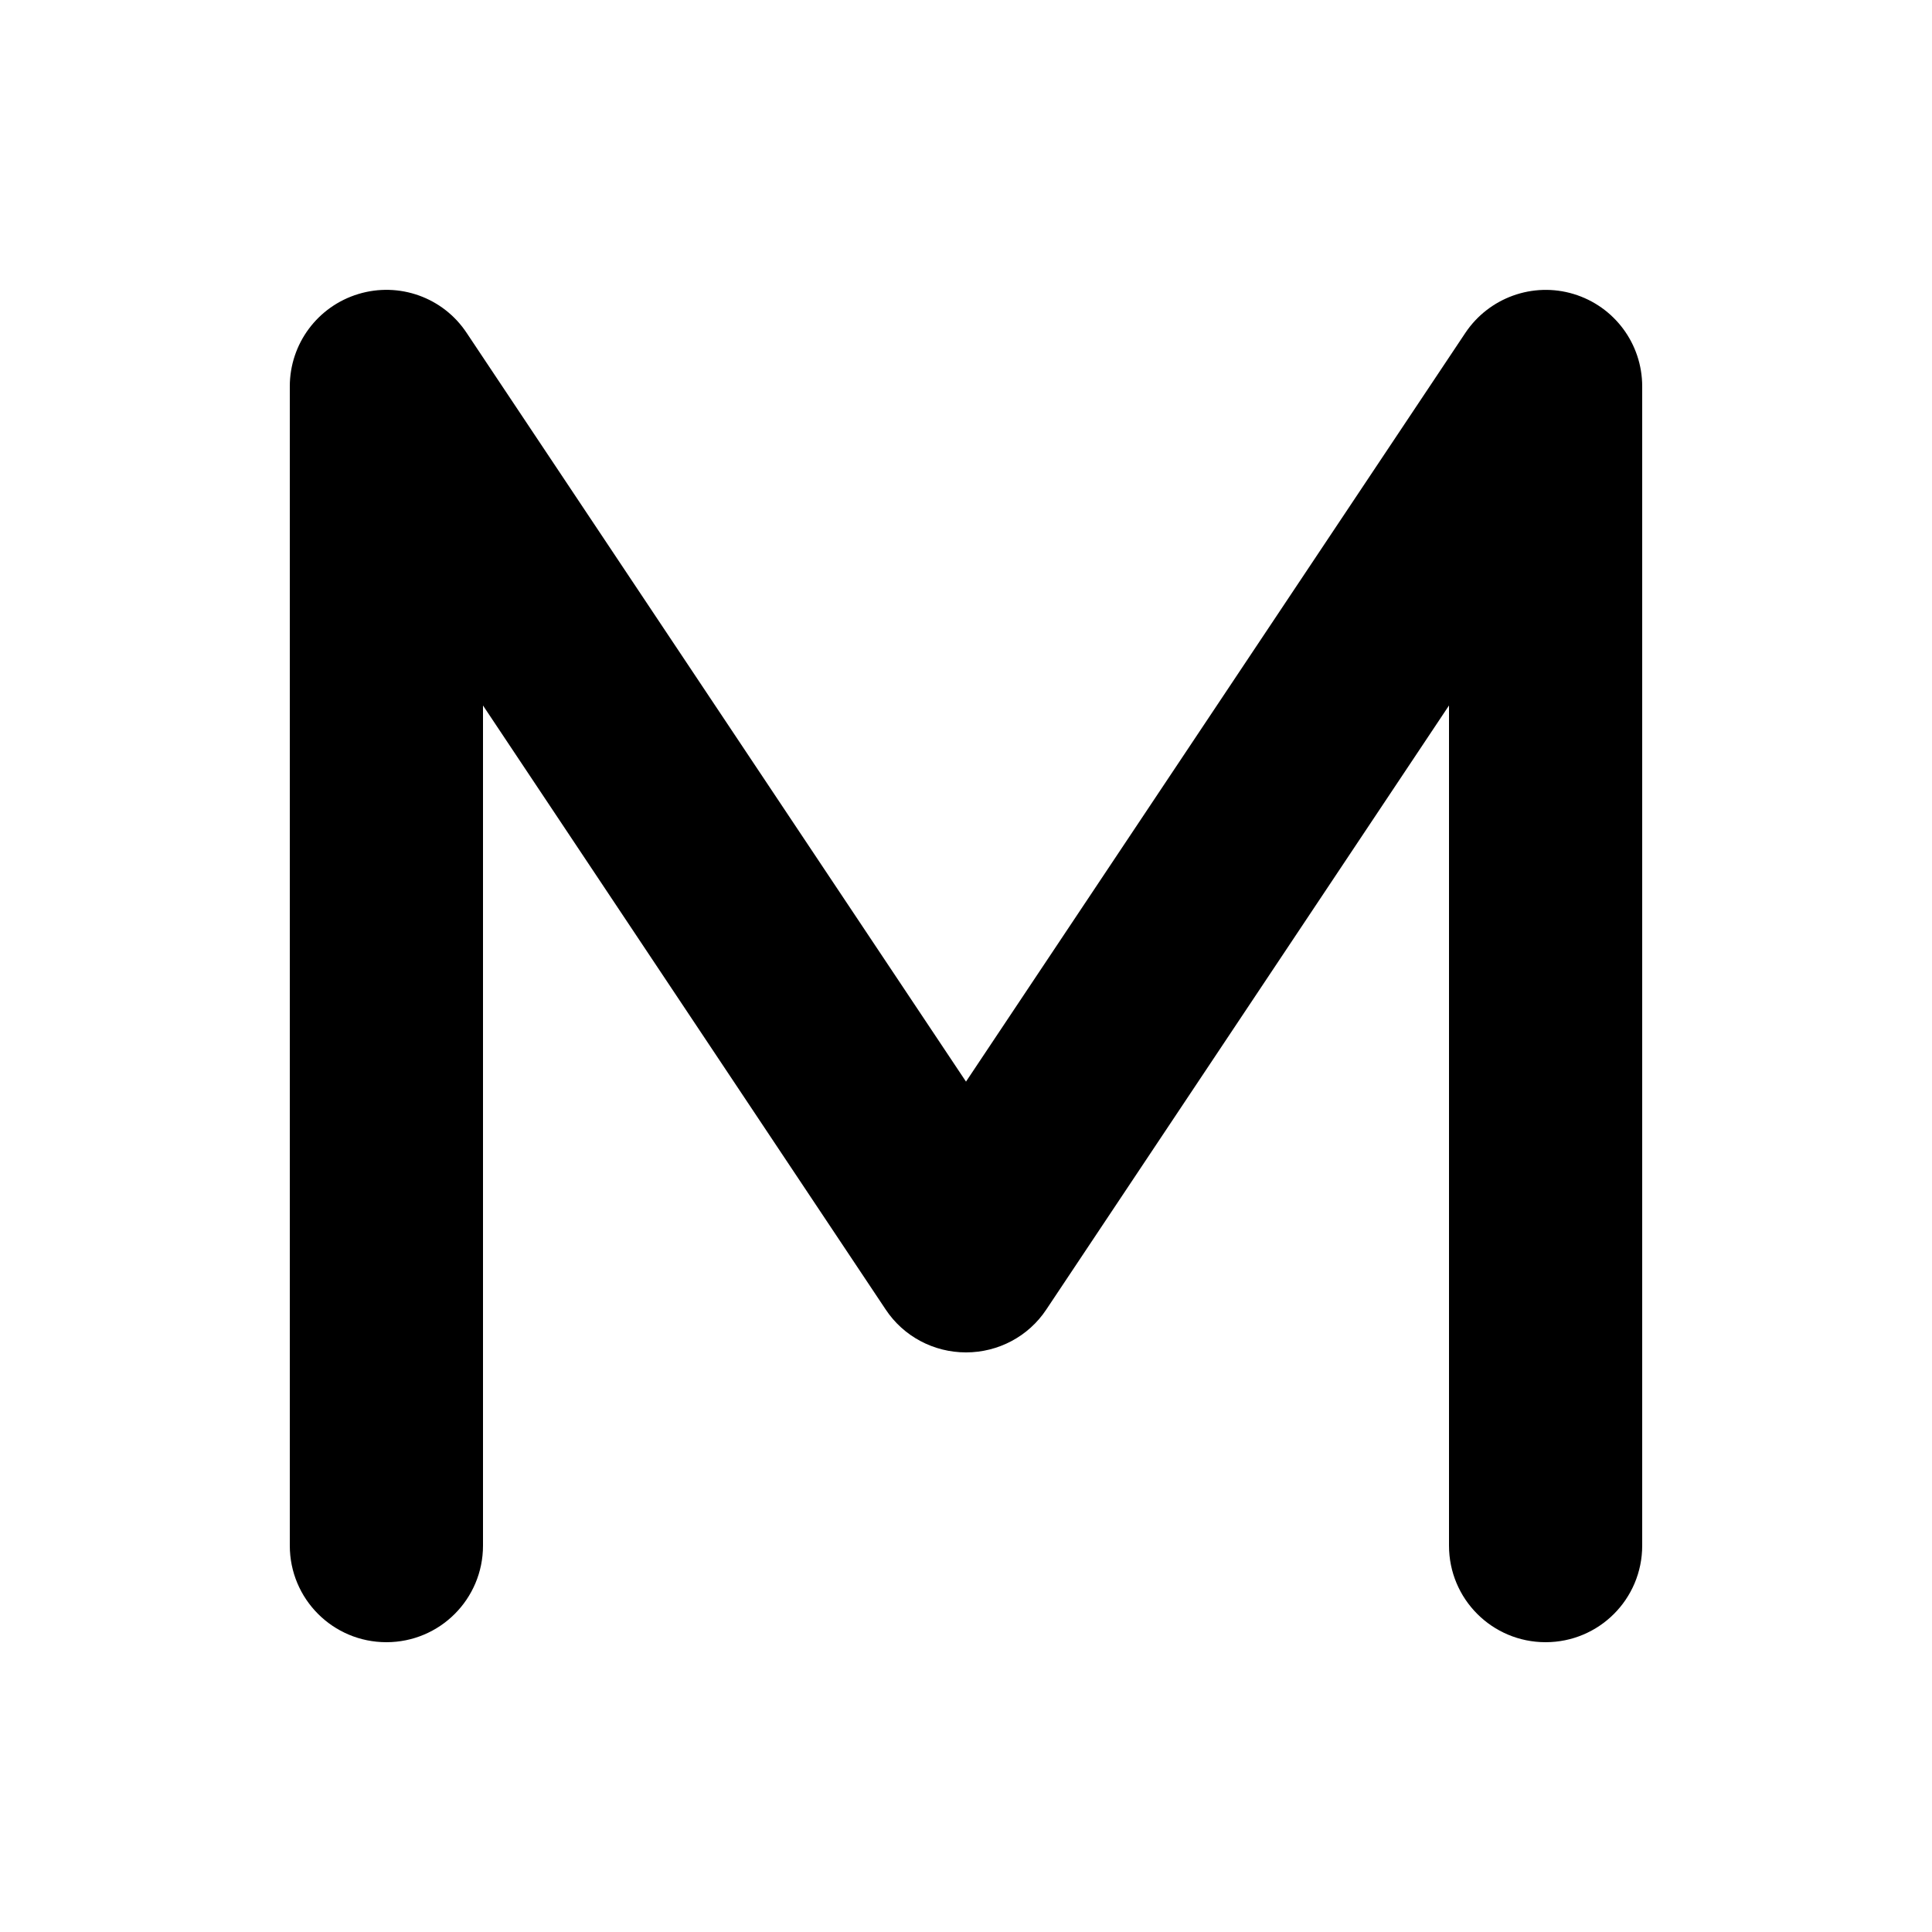 <svg xmlns="http://www.w3.org/2000/svg" viewBox="0 0 640 640"><!--! Font Awesome Free 7.0.1 by @fontawesome - https://fontawesome.com License - https://fontawesome.com/license/free (Icons: CC BY 4.0, Fonts: SIL OFL 1.1, Code: MIT License) Copyright 2025 Fonticons, Inc. --><path fill="currentColor" d="M118.7 97.4C132.2 93.3 146.8 98.5 154.6 110.3L320 358.3L485.4 110.3C493.2 98.6 507.8 93.3 521.3 97.4C534.8 101.5 544 113.9 544 128L544 512C544 529.7 529.7 544 512 544C494.3 544 480 529.7 480 512L480 233.7L346.6 433.8C340.7 442.7 330.7 448 320 448C309.3 448 299.3 442.7 293.4 433.8L160 233.7L160 512C160 529.7 145.7 544 128 544C110.3 544 96 529.7 96 512L96 128C96 113.9 105.2 101.5 118.7 97.4z"/></svg>